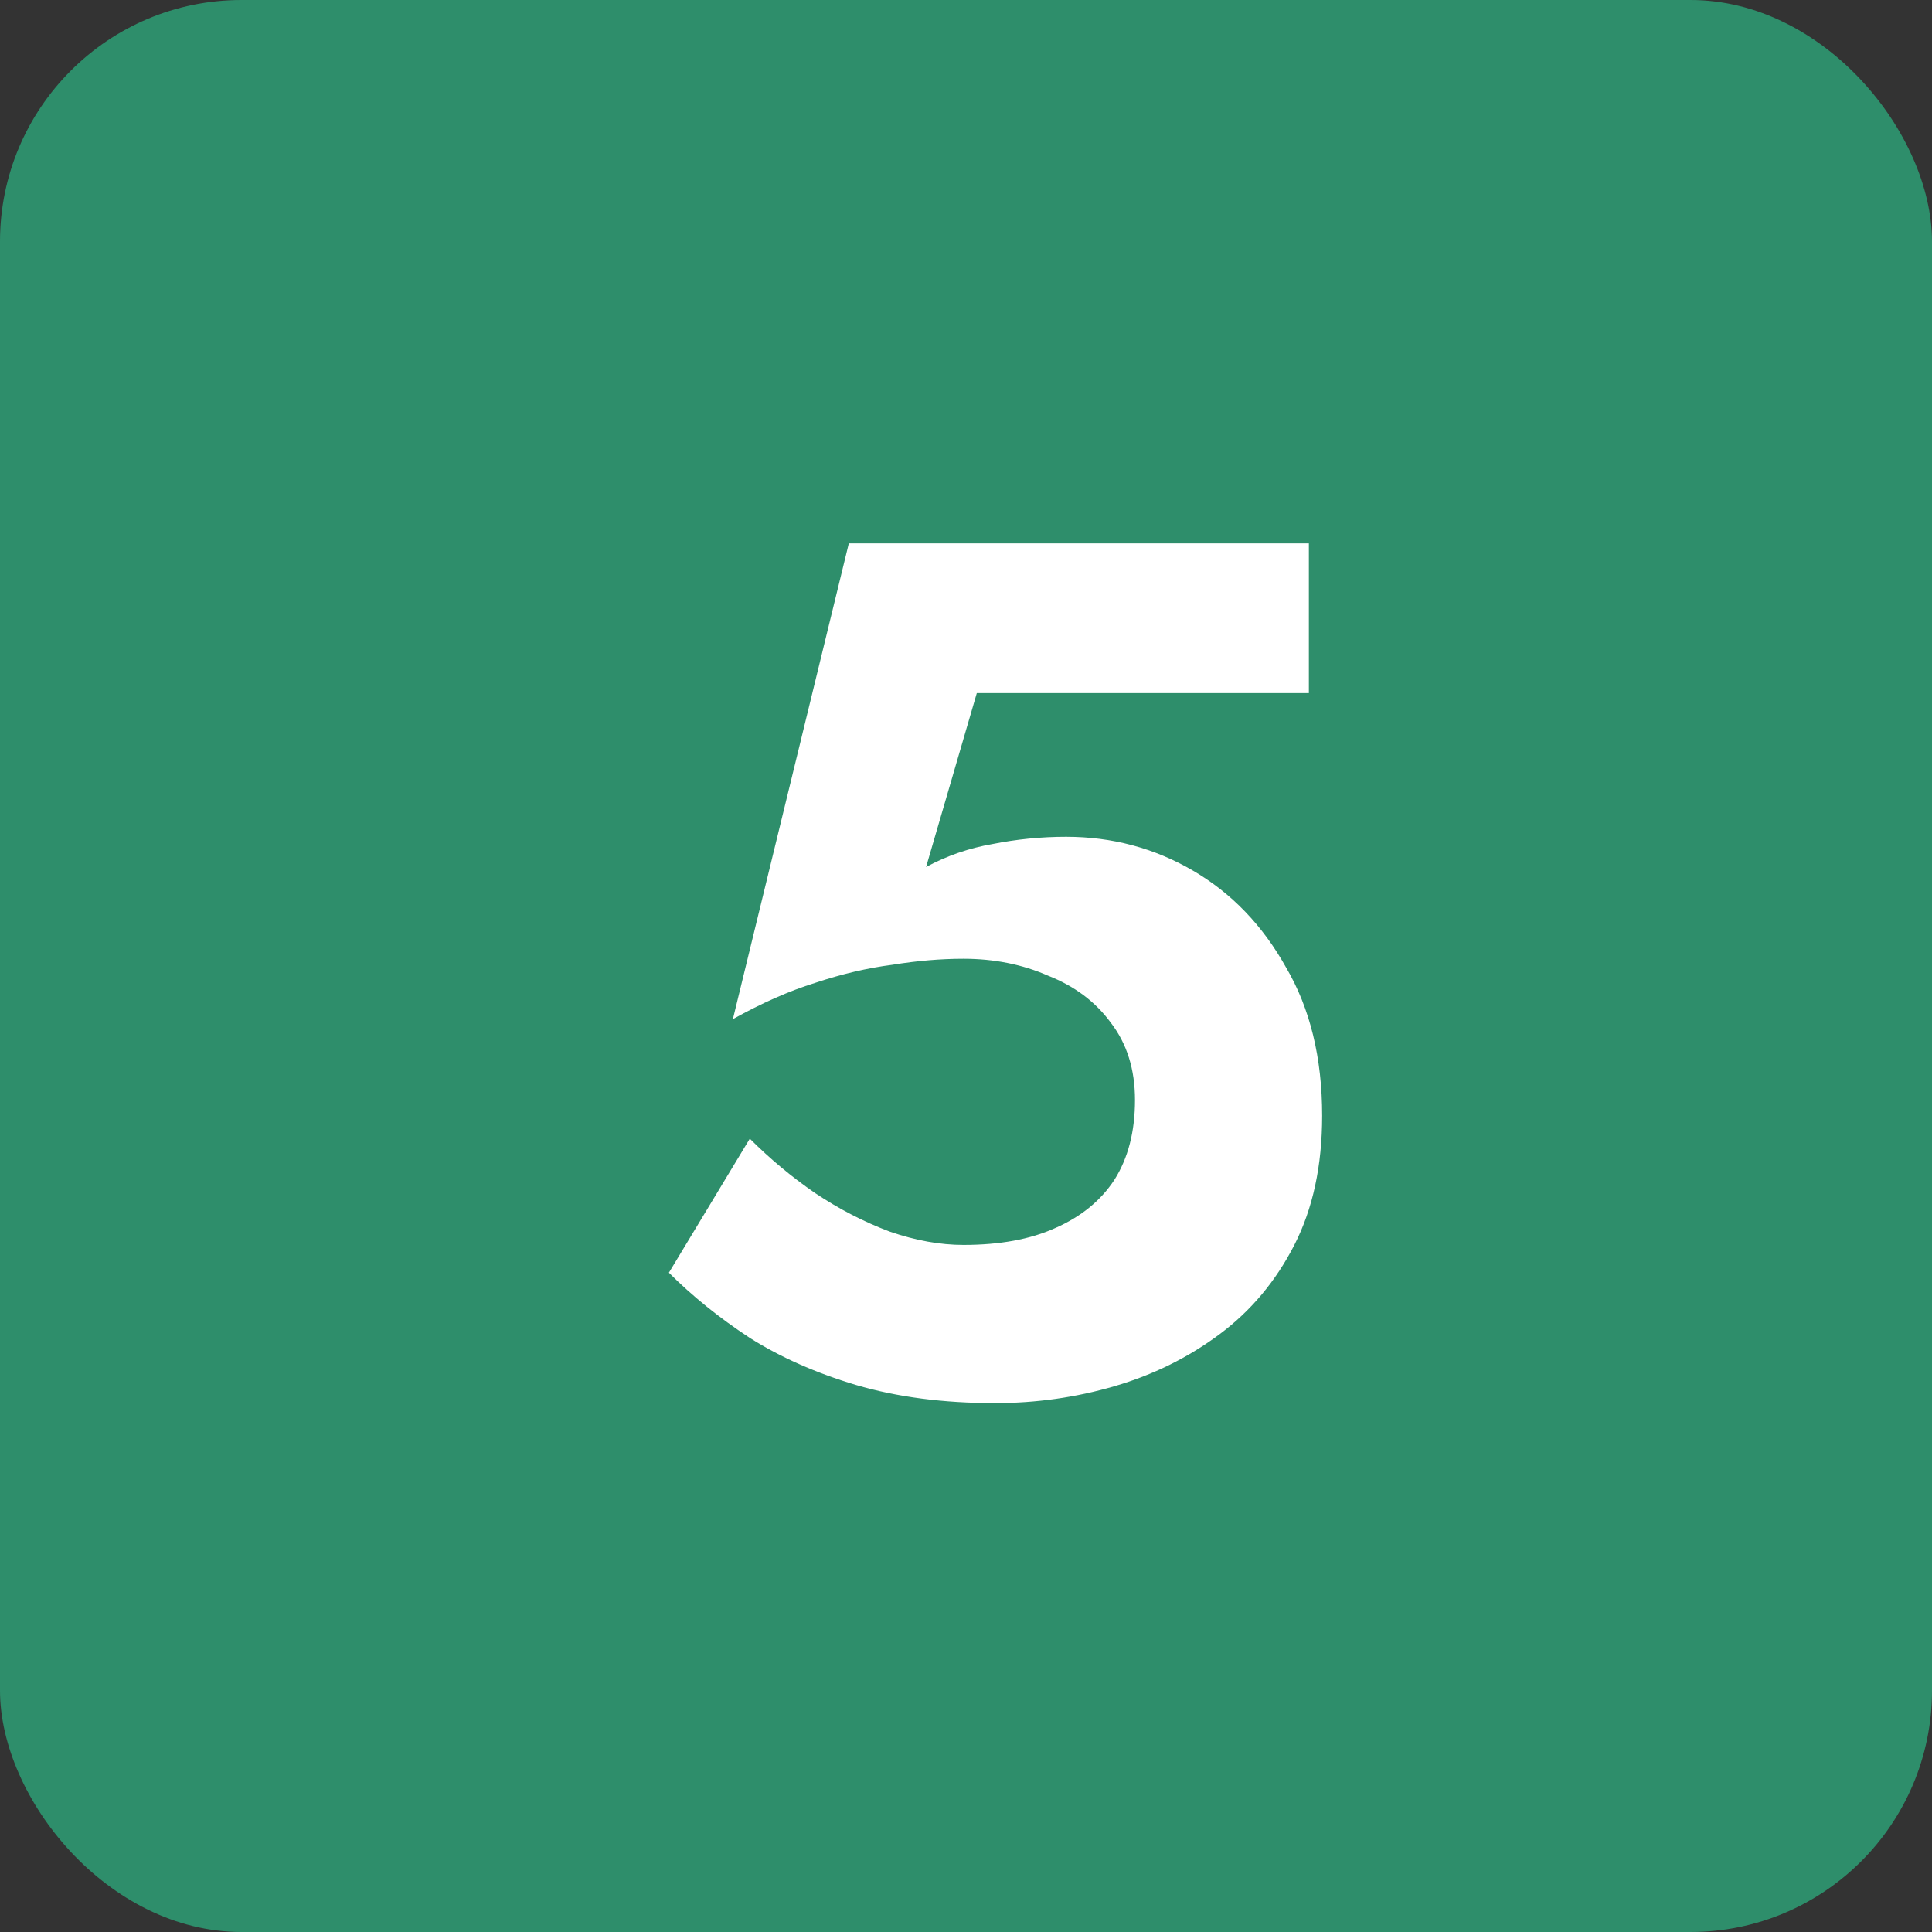 <?xml version="1.0" encoding="UTF-8"?> <svg xmlns="http://www.w3.org/2000/svg" width="32" height="32" viewBox="0 0 32 32" fill="none"><rect x="0" y="0" width="32" height="32" fill="#333333" stroke="none"/><rect width="32" height="32" rx="4" fill="#2E8E6B"></rect><path d="M21.899 18.48C21.899 19.307 21.745 20.02 21.439 20.62C21.132 21.22 20.719 21.713 20.199 22.1C19.679 22.487 19.099 22.773 18.459 22.96C17.819 23.147 17.159 23.24 16.479 23.24C15.626 23.24 14.859 23.14 14.179 22.94C13.512 22.74 12.925 22.48 12.419 22.16C11.912 21.827 11.466 21.467 11.079 21.08L12.419 18.86C12.752 19.193 13.112 19.493 13.499 19.76C13.899 20.027 14.312 20.24 14.739 20.4C15.165 20.547 15.572 20.62 15.959 20.62C16.559 20.62 17.066 20.527 17.479 20.34C17.905 20.153 18.232 19.887 18.459 19.54C18.686 19.18 18.799 18.74 18.799 18.22C18.799 17.713 18.666 17.287 18.399 16.94C18.145 16.593 17.799 16.333 17.359 16.16C16.932 15.973 16.465 15.88 15.959 15.88C15.585 15.88 15.192 15.913 14.779 15.98C14.366 16.033 13.939 16.133 13.499 16.28C13.072 16.413 12.619 16.613 12.139 16.88L14.059 9H21.679V11.48H16.179L15.339 14.36C15.685 14.173 16.052 14.047 16.439 13.98C16.839 13.9 17.245 13.86 17.659 13.86C18.419 13.86 19.119 14.047 19.759 14.42C20.399 14.793 20.912 15.327 21.299 16.02C21.699 16.7 21.899 17.52 21.899 18.48Z" fill="white"></path></svg> 